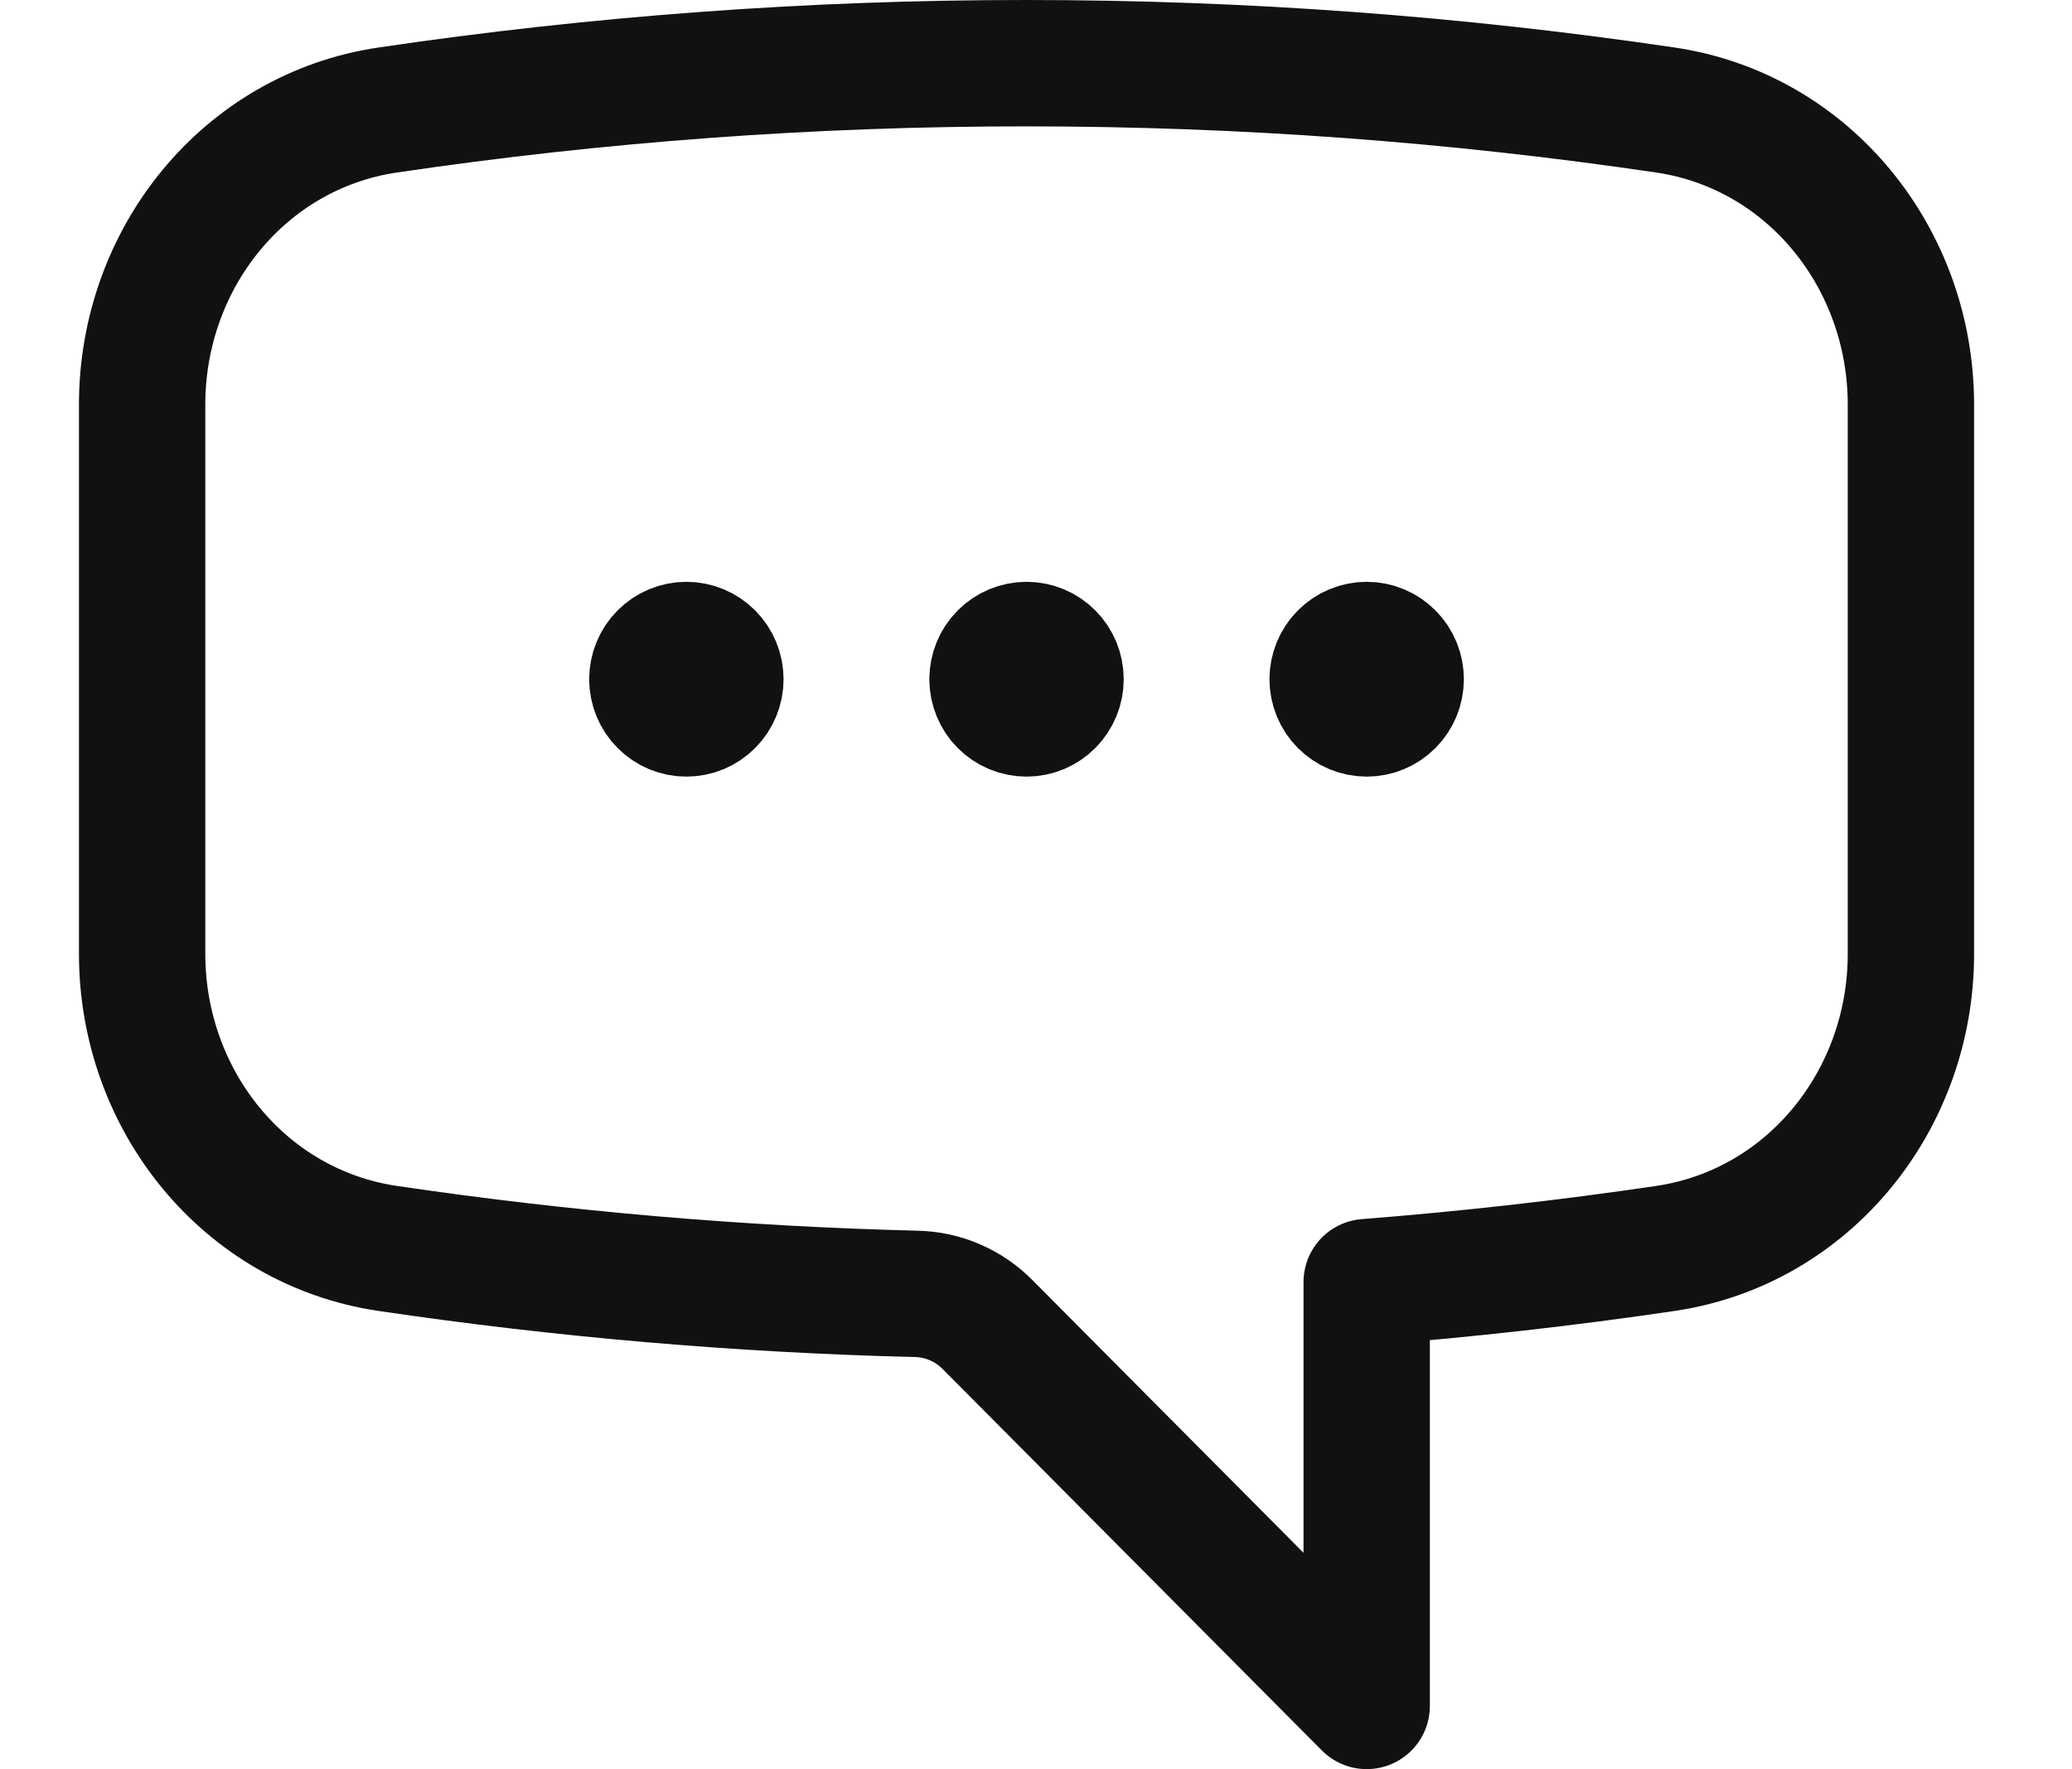 <svg width="82" height="70" viewBox="0 0 82 70" fill="none" xmlns="http://www.w3.org/2000/svg">
<path d="M52.74 26.875C52.74 27.234 52.882 27.579 53.135 27.832C53.387 28.087 53.73 28.229 54.087 28.229C54.444 28.229 54.786 28.087 55.038 27.832C55.291 27.579 55.433 27.234 55.433 26.875C55.433 26.516 55.291 26.171 55.038 25.918C54.786 25.663 54.444 25.521 54.087 25.521C53.73 25.521 53.387 25.663 53.135 25.918C52.882 26.171 52.74 26.516 52.74 26.875ZM52.74 26.875H54.087M39.279 26.875C39.279 27.234 39.421 27.579 39.673 27.832C39.926 28.087 40.268 28.229 40.625 28.229C40.982 28.229 41.324 28.087 41.577 27.832C41.829 27.579 41.971 27.234 41.971 26.875C41.971 26.516 41.829 26.171 41.577 25.918C41.324 25.663 40.982 25.521 40.625 25.521C40.268 25.521 39.926 25.663 39.673 25.918C39.421 26.171 39.279 26.516 39.279 26.875ZM39.279 26.875H40.625M25.817 26.875C25.817 27.234 25.959 27.579 26.212 27.832C26.464 28.087 26.806 28.229 27.163 28.229C27.52 28.229 27.863 28.087 28.115 27.832C28.368 27.579 28.51 27.234 28.51 26.875C28.51 26.516 28.368 26.171 28.115 25.918C27.863 25.663 27.52 25.521 27.163 25.521C26.806 25.521 26.464 25.663 26.212 25.918C25.959 26.171 25.817 26.516 25.817 26.875ZM25.817 26.875H27.163M75.625 37.745C75.625 43.522 71.594 48.556 65.908 49.398C62.005 49.975 58.064 50.419 54.087 50.73V67.5L39.067 52.395C38.323 51.65 37.324 51.22 36.274 51.196C29.268 51.023 22.28 50.422 15.346 49.398C9.656 48.556 5.625 43.526 5.625 37.741V16.009C5.625 10.224 9.656 5.194 15.342 4.353C23.714 3.116 32.164 2.497 40.625 2.5C49.212 2.5 57.655 3.132 65.908 4.353C71.594 5.194 75.625 10.228 75.625 16.009V37.741V37.745Z" stroke="#111111" stroke-width="5" stroke-linecap="round" stroke-linejoin="round"/>
</svg>
